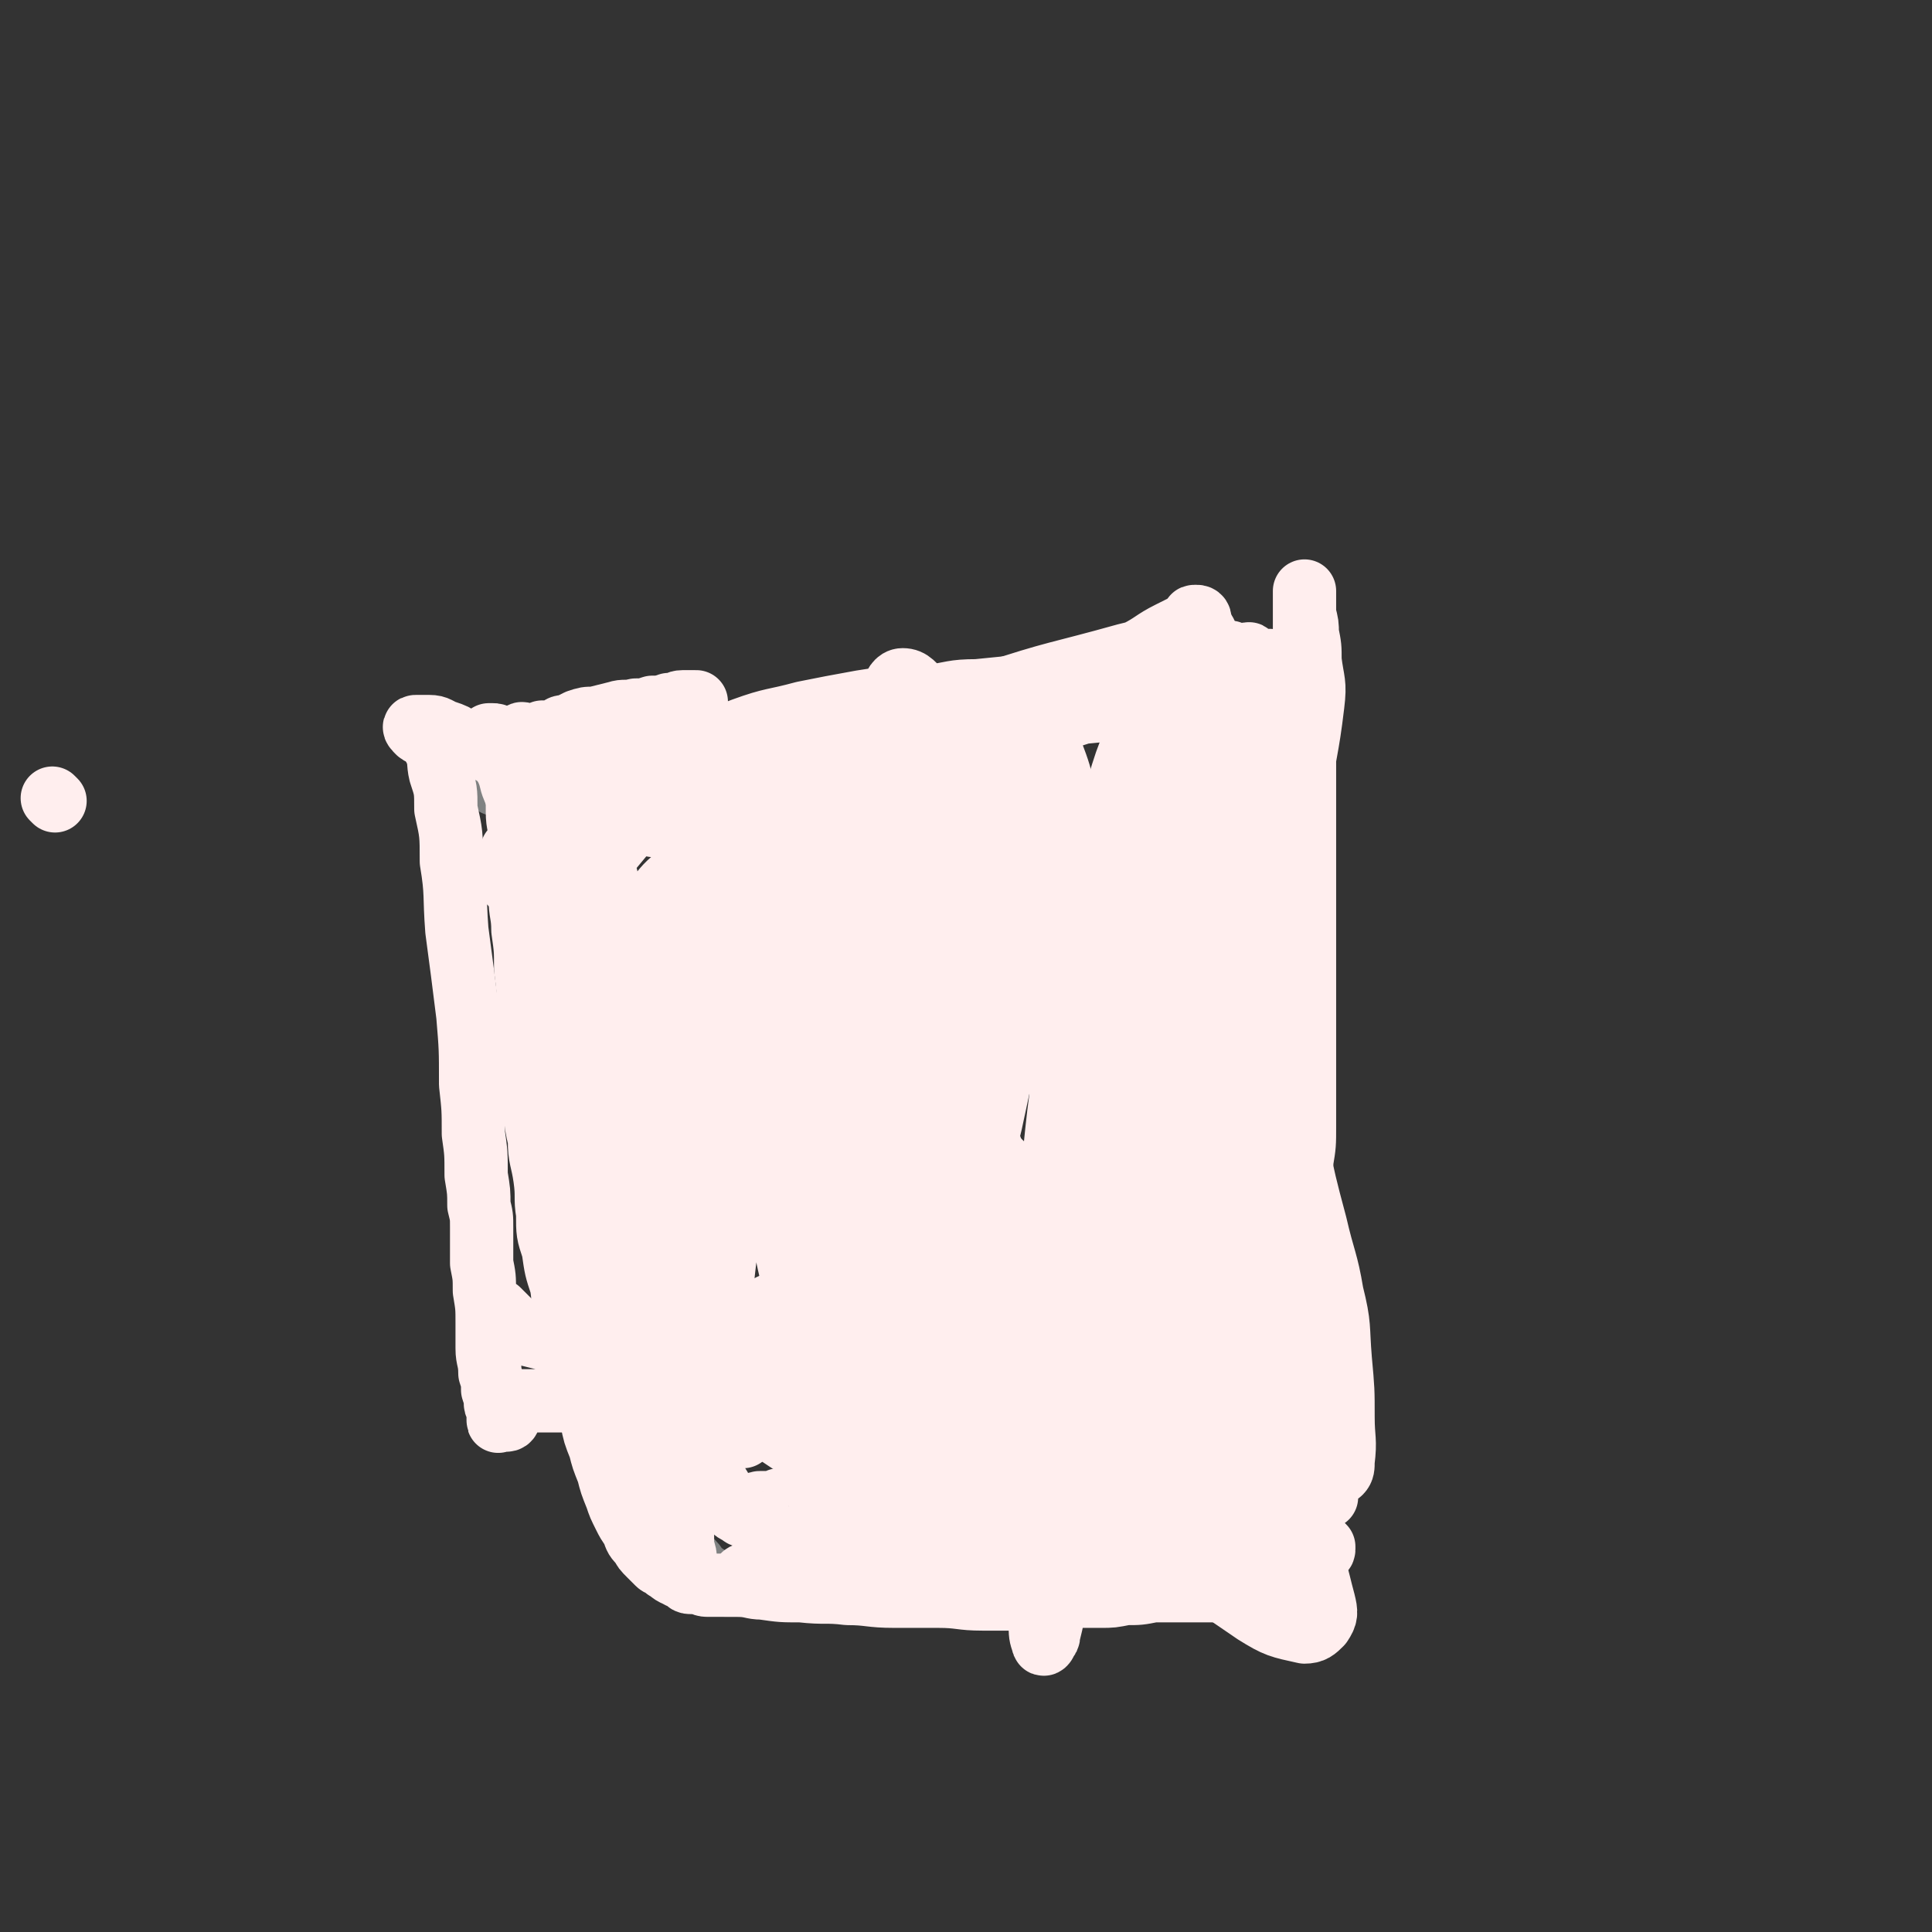 <svg viewBox='0 0 702 702' version='1.1' xmlns='http://www.w3.org/2000/svg' xmlns:xlink='http://www.w3.org/1999/xlink'><rect x="0" y="0" width="702" height="702" fill="#333333" stroke="none"/><g fill='none' stroke='#808282' stroke-width='23' stroke-linecap='round' stroke-linejoin='round'><path d='M180,285c-1,-1 -2,-1 -1,-1 0,-1 1,0 3,0 0,0 0,0 1,0 0,0 0,0 0,0 1,0 1,0 1,0 3,0 3,0 6,0 5,0 5,0 10,0 9,0 9,0 18,-1 16,-2 16,-2 32,-4 18,-2 18,-3 36,-6 15,-2 15,-1 29,-3 10,-2 10,-4 20,-6 6,-2 6,-2 12,-3 2,0 2,0 4,0 0,0 0,0 1,0 0,0 0,0 1,0 0,0 0,0 1,0 1,0 1,0 3,0 3,0 3,-1 5,-1 4,-1 4,-1 8,-1 5,-1 5,0 9,-1 5,-1 5,-1 9,-1 4,-1 4,-1 9,-1 2,0 3,0 5,0 2,0 2,-1 4,-1 1,0 1,0 3,0 1,0 1,0 2,0 0,0 0,0 1,0 1,0 1,-1 3,-1 2,0 3,0 5,0 5,0 5,0 9,0 5,0 5,0 10,-1 6,-1 6,-1 11,-1 4,-1 4,-1 8,-2 2,0 2,0 4,0 1,0 1,0 2,0 1,0 1,0 2,0 0,0 0,-1 0,-1 1,0 1,0 2,0 0,0 0,0 0,0 1,0 1,0 1,0 0,0 -1,0 -1,0 0,3 0,3 0,6 0,8 0,8 0,15 0,8 -1,8 -1,16 -1,5 0,5 0,11 0,4 0,4 0,7 0,3 0,3 0,5 0,1 -1,1 -1,2 0,4 0,4 0,8 0,4 0,4 0,9 0,4 0,4 0,9 0,5 0,5 0,9 0,5 0,5 0,9 0,4 0,4 0,9 0,4 0,4 0,8 0,3 0,3 0,6 0,4 0,4 0,8 0,5 0,5 0,9 0,5 0,5 0,9 0,5 0,5 0,10 0,5 0,5 0,10 0,4 -1,4 -1,7 0,2 0,2 0,3 0,2 0,2 0,4 0,1 0,1 0,2 0,0 0,0 0,1 0,0 0,0 0,1 0,0 0,0 1,0 0,0 0,0 0,1 0,0 0,0 0,0 0,1 1,0 1,0 1,2 0,3 0,6 1,2 1,2 1,5 1,3 1,3 1,5 1,3 1,3 1,5 0,1 0,1 0,2 0,2 0,2 0,3 0,0 1,0 1,1 0,0 0,1 0,1 0,1 0,1 0,2 0,0 0,0 0,0 0,1 0,1 0,1 0,3 0,3 0,5 1,3 1,3 1,6 0,2 0,2 0,4 -1,10 -2,10 -3,21 0,0 0,0 0,0 0,1 0,1 0,1 0,1 0,1 0,1 0,1 0,1 0,1 0,1 0,1 0,1 0,1 0,1 0,2 0,0 0,0 0,1 0,0 0,0 0,0 0,3 0,3 0,6 0,2 0,2 0,5 0,1 0,1 0,3 0,1 0,1 0,2 0,0 0,0 0,1 0,0 0,0 1,0 0,0 0,0 1,0 0,0 0,0 1,0 0,0 1,0 0,0 0,0 0,0 -1,0 -2,1 -2,1 -4,2 -4,2 -4,2 -8,4 -3,2 -3,2 -6,4 -2,1 -3,1 -5,1 -1,1 -1,1 -2,1 -1,1 -1,1 -2,1 -1,0 -1,0 -2,0 -1,0 -1,0 -1,0 -3,1 -3,1 -5,1 -4,1 -4,2 -8,2 -5,2 -5,2 -10,2 -5,1 -5,1 -10,1 -4,1 -4,1 -8,1 -4,1 -4,1 -8,1 -4,1 -4,1 -8,1 -4,0 -4,0 -9,0 -4,0 -4,0 -8,0 -4,0 -4,0 -9,0 -4,1 -4,1 -9,1 -3,1 -3,1 -7,1 -4,1 -4,1 -8,1 -3,1 -3,1 -6,1 -3,1 -3,1 -6,2 -2,1 -2,2 -4,2 -2,1 -2,1 -4,1 -2,1 -2,2 -5,2 -2,1 -2,1 -5,1 -2,1 -2,2 -5,2 -2,1 -3,0 -5,1 -3,0 -3,1 -5,1 -2,1 -2,1 -4,1 -1,1 -1,1 -2,1 -1,1 -1,1 -2,1 -1,1 -1,1 -1,1 -1,0 -1,0 -1,0 -1,0 -1,0 -1,0 0,0 0,0 -1,0 0,0 0,0 -1,0 -1,0 -1,0 -2,0 -2,0 -2,0 -3,0 -2,0 -2,0 -4,0 -1,0 -1,0 -1,0 -1,0 -1,0 -1,0 -1,0 -1,0 -1,0 -1,0 -1,-1 -3,-1 -1,-1 -1,0 -2,-1 -1,0 -1,0 -2,-1 -1,-1 -1,-1 -2,-1 -1,-1 -1,-1 -1,-1 -1,-1 -1,-2 -2,-3 -2,-2 -2,-2 -3,-3 -2,-2 -2,-1 -3,-2 -1,-1 -1,-1 -2,-2 -1,-1 -1,-1 -1,-1 -1,-1 0,-1 -1,-2 -1,-3 -1,-3 -2,-5 -2,-2 -2,-2 -3,-4 -2,-2 -1,-2 -2,-4 -2,-3 -2,-2 -3,-5 -1,-2 -1,-3 -2,-5 -1,-4 -1,-4 -3,-9 -1,-5 -1,-5 -2,-10 -2,-4 -2,-4 -4,-9 -1,-4 -1,-4 -2,-9 -3,-7 -3,-7 -5,-14 -1,-6 -1,-6 -1,-12 -1,-7 -1,-7 -1,-14 0,-6 0,-6 0,-12 0,-9 -1,-9 -1,-18 -1,-11 -1,-11 -1,-23 -1,-15 0,-16 -1,-31 -2,-15 -3,-15 -6,-29 -2,-11 -2,-11 -5,-22 -1,-6 -2,-6 -3,-12 -1,-3 -1,-3 -2,-5 0,-1 0,-1 0,-1 0,-1 0,-1 0,-1 0,-1 0,-1 0,-1 0,-1 0,-1 -1,-2 -1,-1 -1,-1 -1,-2 -1,-1 0,-1 0,-1 0,-1 0,-1 0,-1 '/></g>
<g fill='none' stroke='#FFEEEE' stroke-width='23' stroke-linecap='round' stroke-linejoin='round'><path d='M268,426c-1,-1 -2,-2 -1,-1 8,4 9,4 18,10 17,11 17,12 34,23 12,8 12,7 23,15 6,6 6,6 11,13 3,3 2,3 5,7 2,3 2,3 4,6 1,2 1,2 1,3 1,1 1,1 2,2 0,0 0,0 1,1 0,0 0,0 1,0 0,0 1,0 0,0 -1,-2 -2,-2 -4,-4 -9,-6 -9,-6 -17,-11 -18,-11 -19,-10 -36,-21 -12,-8 -12,-8 -22,-17 -6,-6 -5,-7 -11,-14 -6,-6 -6,-5 -11,-12 -4,-5 -4,-5 -7,-10 -3,-4 -3,-4 -4,-8 -1,-2 -1,-2 -1,-3 0,-1 0,-1 0,-1 0,-1 1,0 1,0 1,0 1,0 2,0 4,1 4,1 8,2 7,3 7,2 14,4 19,7 19,7 37,14 16,6 17,6 32,14 9,4 8,5 16,11 6,4 5,5 11,9 4,2 5,2 9,4 2,1 2,1 4,1 0,0 0,0 0,0 1,0 0,-1 0,-1 -1,-3 0,-3 -1,-5 -1,-4 -1,-4 -2,-8 -3,-5 -3,-6 -7,-10 -9,-12 -10,-12 -21,-23 -10,-10 -11,-9 -22,-19 -6,-6 -7,-5 -13,-11 -5,-4 -4,-5 -8,-10 -6,-5 -6,-4 -12,-9 -7,-6 -6,-7 -14,-11 -10,-6 -11,-5 -22,-10 -8,-3 -9,-2 -17,-6 -2,-2 -3,-3 -4,-4 0,-1 1,-1 2,-1 1,1 1,1 3,1 1,0 1,0 3,0 2,1 2,1 4,1 3,1 3,1 7,1 7,1 7,1 14,2 16,3 16,3 32,7 19,4 19,3 37,8 9,3 9,3 17,6 3,1 3,1 6,3 1,1 2,2 2,2 0,0 -1,-1 -2,-2 -1,-2 -1,-2 -2,-3 -2,-3 -2,-3 -4,-5 -2,-3 -2,-2 -5,-5 -3,-3 -3,-3 -7,-7 -6,-6 -7,-5 -13,-12 -10,-11 -10,-11 -18,-23 -4,-5 -3,-6 -5,-12 -1,-2 0,-3 0,-4 1,-2 1,-2 2,-2 1,0 2,0 2,0 1,0 1,-1 2,-1 2,0 2,0 4,0 4,0 4,-1 7,0 6,1 6,1 12,3 12,3 12,3 23,7 13,5 14,5 27,11 7,3 7,3 15,7 4,2 3,3 7,5 2,1 3,2 4,2 0,0 -2,0 -3,-1 -1,-1 -1,-1 -1,-1 -2,-2 -2,-2 -4,-3 -2,-2 -2,-2 -4,-3 -3,-2 -3,-2 -7,-3 -7,-3 -7,-4 -14,-5 -15,-3 -15,-2 -30,-3 -16,-1 -16,-1 -31,-1 -8,0 -9,-1 -15,1 -4,2 -3,4 -6,7 -2,2 -2,2 -3,3 -1,2 -2,2 -2,3 -2,2 -1,2 -2,4 -1,3 -1,3 -2,5 -1,2 -2,2 -2,4 0,3 0,3 0,5 0,3 -1,3 0,6 1,4 1,4 3,7 2,3 2,3 4,7 3,4 4,4 7,8 3,5 2,5 5,10 3,5 3,5 5,10 3,5 3,5 5,11 2,5 2,5 2,10 1,5 1,5 1,10 1,5 1,5 1,10 0,4 0,4 -1,8 -1,3 0,3 -1,6 -2,3 -2,3 -4,5 -2,3 -2,3 -5,5 -3,3 -3,2 -6,5 -4,2 -4,3 -7,5 -4,3 -4,3 -8,5 -4,3 -4,4 -9,6 -5,3 -5,2 -10,5 -4,2 -4,2 -8,4 -3,1 -4,1 -6,3 -3,2 -3,2 -5,4 -2,2 -2,2 -3,4 -1,1 -2,1 -2,3 0,1 -1,2 0,3 1,2 1,2 3,4 3,3 3,4 6,6 4,4 4,4 10,8 4,3 4,3 9,5 3,2 3,2 6,4 2,1 2,1 3,2 1,1 1,1 2,1 1,0 1,0 1,0 1,0 1,0 2,0 1,-1 1,-1 1,-2 2,-3 2,-3 3,-5 1,-2 1,-2 3,-5 1,-2 1,-2 2,-3 1,-2 1,-2 1,-3 1,-1 1,-1 1,-2 1,-1 1,-2 1,-2 2,-1 2,0 4,0 3,0 3,0 7,0 5,2 5,2 10,4 5,2 5,2 10,5 4,2 4,3 7,5 3,2 3,3 5,5 1,1 1,1 2,2 1,1 1,1 2,1 1,1 1,1 2,1 2,0 2,0 3,0 1,0 1,0 2,0 1,0 1,-1 1,-1 1,-1 1,-1 1,-2 1,-1 2,-1 2,-1 1,-1 1,-1 1,-2 1,-1 1,-2 1,-2 1,-2 2,-1 3,-2 2,-2 2,-2 4,-3 3,-2 3,-1 5,-2 2,-2 2,-2 4,-3 1,-1 1,-2 2,-2 2,-1 2,-1 3,-2 1,0 1,0 1,-1 1,-1 1,-1 1,-1 0,-1 0,-1 0,-1 '/><path d='M456,511c-1,-1 -1,-2 -1,-1 -2,0 -1,1 -3,2 -3,2 -3,1 -7,3 -5,3 -5,3 -11,5 -8,4 -7,4 -16,8 -10,4 -10,5 -21,8 -11,3 -11,3 -22,4 -3,1 -3,1 -7,1 -4,1 -4,1 -8,1 -4,1 -4,1 -9,1 -6,1 -6,1 -13,1 -6,0 -6,0 -13,0 -7,0 -7,0 -14,0 -7,0 -7,0 -14,0 -5,1 -5,1 -9,1 -3,0 -3,0 -5,0 -1,1 -1,1 -2,1 -1,0 -1,0 -2,0 -1,0 -1,0 -1,0 -1,0 -1,0 -1,0 -1,0 -1,0 -1,0 -1,0 -1,1 -1,1 0,1 -1,1 -1,1 -1,1 0,1 -1,1 -1,1 -1,1 -1,1 -2,1 -2,1 -3,0 -2,-1 -2,-1 -3,-2 -2,-3 -2,-3 -3,-5 -2,-4 -3,-4 -4,-9 -1,-5 -1,-5 -1,-10 -1,-6 -1,-6 -2,-13 -1,-6 -1,-6 -2,-13 -1,-5 -1,-5 -2,-10 -2,-4 -2,-4 -3,-8 -2,-4 -1,-4 -2,-7 -1,-5 -1,-5 -2,-9 -1,-4 0,-4 -1,-9 0,-4 -1,-4 -1,-9 0,-4 0,-4 0,-9 0,-5 0,-5 0,-10 0,-6 0,-6 0,-11 0,-5 0,-5 0,-10 0,-6 0,-6 0,-11 0,-6 0,-6 0,-12 0,-6 0,-6 0,-11 1,-5 1,-5 1,-10 0,-5 0,-5 0,-10 0,-3 0,-3 0,-6 0,-3 0,-3 0,-6 0,-2 0,-2 0,-5 1,-2 1,-2 1,-3 1,-1 1,-1 1,-2 0,-1 0,-1 0,-1 1,0 1,0 2,0 0,0 -1,-1 -1,-1 1,0 1,0 2,0 1,0 1,0 3,0 4,0 4,-1 8,-1 4,0 4,0 9,0 5,0 5,0 9,0 4,0 4,0 7,-1 3,0 3,-1 5,-1 4,-1 4,-1 8,-1 4,-1 4,-1 8,-2 5,-1 5,-1 9,-2 5,-2 5,-3 10,-5 5,-2 5,-2 10,-4 4,-2 4,-2 9,-4 4,-2 4,-2 9,-4 6,-2 6,-2 12,-4 5,-1 5,-1 9,-2 4,-1 4,-1 7,-2 3,-1 3,-1 5,-2 1,-1 1,-1 2,-2 1,0 1,0 2,0 0,0 0,0 1,0 0,0 0,0 0,0 1,1 0,1 0,2 0,0 0,0 0,1 0,1 0,1 0,3 1,2 2,2 2,4 2,3 2,3 2,7 2,4 2,4 3,9 2,8 2,8 4,15 4,19 4,20 8,39 6,22 7,22 13,44 5,20 6,20 11,39 4,18 5,18 7,37 2,13 2,13 2,26 0,8 -1,8 -3,15 -1,4 -1,4 -3,8 0,1 -1,3 -2,2 -2,-1 -1,-3 -3,-6 -5,-8 -6,-8 -12,-15 -17,-19 -17,-18 -35,-37 -16,-18 -16,-18 -32,-36 -12,-15 -13,-14 -24,-30 -7,-11 -6,-12 -10,-25 -4,-10 -3,-10 -5,-20 -3,-10 -2,-10 -5,-20 -2,-8 -2,-8 -5,-16 -2,-4 -1,-6 -5,-8 -4,-2 -5,-1 -11,-1 -12,1 -13,1 -25,3 -15,2 -16,0 -30,5 -7,3 -8,4 -10,11 -3,7 -4,10 -1,18 6,13 9,12 18,24 12,14 12,14 24,27 16,17 17,16 33,32 15,15 16,14 31,30 11,12 11,12 21,25 7,10 5,12 13,20 4,5 6,6 11,6 6,0 9,-1 12,-6 5,-10 3,-12 4,-24 2,-17 2,-17 3,-35 1,-19 2,-19 1,-38 -1,-18 -2,-18 -7,-35 -4,-14 -3,-15 -10,-28 -7,-11 -8,-11 -17,-20 -7,-8 -8,-8 -16,-15 -7,-5 -7,-4 -15,-8 -2,-2 -2,-3 -4,-2 -8,2 -8,4 -15,8 -15,8 -17,7 -31,17 -14,11 -17,10 -25,25 -6,10 -5,13 -1,24 4,13 6,14 16,24 14,14 15,13 31,25 15,11 15,11 31,23 11,9 10,10 22,18 8,5 9,5 17,6 8,1 10,3 15,-1 8,-6 7,-9 10,-19 4,-14 3,-14 5,-28 1,-15 2,-15 1,-30 -1,-14 -1,-14 -5,-27 -4,-12 -5,-12 -12,-22 -6,-11 -7,-11 -15,-20 -8,-8 -9,-8 -18,-15 -9,-7 -9,-9 -19,-14 -11,-5 -12,-5 -24,-7 -13,-2 -14,-3 -27,-1 -13,2 -14,2 -25,9 -12,7 -13,8 -20,19 -7,11 -7,12 -8,25 -1,15 -1,17 5,30 8,16 10,15 23,28 13,13 14,13 29,24 16,11 16,11 33,20 13,7 13,7 27,11 13,3 13,5 25,5 13,0 14,0 25,-5 14,-5 14,-5 26,-14 9,-8 9,-9 16,-19 5,-7 5,-8 7,-16 3,-8 3,-8 2,-16 -1,-10 0,-10 -4,-19 -4,-9 -5,-8 -11,-16 -6,-9 -6,-9 -13,-18 -6,-8 -5,-8 -13,-15 -7,-6 -7,-5 -15,-10 -3,-1 -3,-1 -6,-2 -4,-1 -4,-1 -8,0 -13,2 -13,3 -26,6 -23,4 -23,2 -45,8 -18,5 -18,5 -35,13 -7,3 -9,3 -13,9 -4,5 -3,6 -3,12 1,8 1,9 5,15 4,9 4,10 12,15 13,10 14,8 28,15 17,8 17,8 34,16 13,6 13,5 26,11 9,4 9,4 17,8 4,2 4,2 9,4 3,1 4,2 6,1 2,-1 2,-2 2,-4 2,-6 2,-6 2,-12 1,-12 1,-12 0,-23 -3,-21 -3,-21 -7,-41 -3,-17 -3,-17 -8,-34 -3,-13 -3,-13 -8,-27 -3,-10 -3,-10 -8,-19 -3,-6 -3,-6 -8,-11 -1,-1 -2,-1 -4,-1 -2,0 -3,0 -5,0 -10,3 -10,4 -20,7 -23,7 -24,5 -45,14 -19,7 -21,6 -36,18 -10,9 -7,12 -15,23 -8,9 -9,9 -18,17 -3,2 -3,2 -6,4 '/><path d='M20,291c-1,-1 -1,-1 -1,-1 '/><path d='M360,417c-1,-1 -2,-1 -1,-1 0,-4 0,-4 1,-8 3,-14 3,-14 6,-28 4,-17 4,-17 9,-34 2,-9 3,-9 6,-18 1,-2 1,-2 2,-5 1,-1 1,-1 1,-1 0,-1 0,-1 0,-1 0,-1 0,-1 0,-1 3,0 3,-1 5,0 4,2 5,2 8,6 6,7 7,6 12,15 9,16 9,17 14,35 6,19 6,19 9,39 3,18 3,18 5,36 2,20 2,20 4,40 1,16 1,16 1,32 0,10 0,11 -1,21 0,5 -1,5 -1,11 -1,3 -1,3 -1,6 0,0 0,0 0,0 0,-1 0,-1 0,-2 0,-5 0,-5 -1,-9 -3,-19 -3,-18 -5,-36 -6,-44 -6,-44 -10,-87 -3,-32 -3,-32 -4,-65 0,-9 1,-9 1,-18 1,-2 2,-2 1,-3 -1,-1 -2,0 -3,-1 -1,-1 -1,-1 -2,-3 -1,-2 0,-2 0,-4 0,-2 0,-2 -1,-3 0,-1 0,-1 -1,-2 -1,-1 -1,-2 -1,-2 -1,0 -1,0 -1,1 -3,8 -3,8 -5,16 -7,33 -8,33 -13,66 -5,30 -4,30 -6,60 -2,22 -1,22 -2,43 -1,13 -2,13 -2,26 -1,9 -1,9 -1,17 0,4 0,4 0,8 0,2 0,4 0,4 0,-2 1,-4 0,-7 -1,-9 -2,-9 -4,-18 -7,-30 -9,-30 -15,-61 -6,-30 -5,-30 -9,-60 -2,-21 -2,-21 -4,-43 -1,-13 0,-13 -1,-26 -1,-10 0,-10 -2,-19 -2,-7 -2,-7 -5,-12 -1,-3 -2,-3 -4,-4 -1,-1 -1,-1 -2,-1 -1,0 -1,0 -1,0 -3,3 -3,3 -5,7 -5,10 -6,10 -8,21 -4,22 -4,22 -5,44 -1,24 -2,25 2,48 3,21 6,21 12,41 6,16 6,16 12,31 4,11 4,11 9,21 2,6 3,6 6,11 1,2 2,2 3,3 1,0 2,0 2,0 -1,-1 -1,-1 -2,-3 -2,-5 -2,-5 -4,-11 -6,-20 -7,-19 -12,-39 -9,-35 -10,-35 -15,-70 -4,-26 -1,-26 -3,-52 0,-11 -1,-11 -1,-23 0,-4 0,-4 1,-8 0,-2 1,-4 1,-3 1,2 0,5 1,10 4,17 3,17 8,34 13,39 13,39 29,78 12,32 10,33 27,63 13,23 14,23 31,42 14,14 15,14 31,25 8,5 9,5 18,7 3,0 4,-1 6,-3 2,-3 2,-4 1,-8 -3,-11 -2,-11 -8,-21 -9,-16 -12,-14 -21,-29 -9,-15 -9,-15 -16,-30 -5,-11 -5,-11 -8,-22 -3,-11 -2,-12 -3,-23 -1,-10 -1,-10 -1,-19 0,-14 0,-14 0,-27 0,-13 0,-13 0,-26 0,-11 1,-11 1,-22 1,-5 1,-5 1,-10 0,-1 0,-1 0,-2 0,-1 0,-2 0,-1 0,3 0,4 0,9 0,10 -1,10 -1,20 -1,23 0,23 -1,45 -2,22 -4,22 -6,43 -2,14 -1,15 -3,29 -2,8 -1,9 -4,17 -1,4 -2,5 -5,8 -1,2 -2,1 -3,2 -1,0 -1,0 -1,0 -2,-3 -1,-3 -3,-7 -5,-11 -5,-11 -10,-22 -11,-28 -13,-28 -23,-57 -9,-24 -8,-25 -15,-50 -4,-16 -3,-16 -8,-32 -2,-8 -3,-8 -7,-15 -4,-7 -3,-7 -8,-12 -3,-5 -4,-4 -8,-8 -1,-1 -2,-2 -2,-2 0,-1 1,0 2,0 0,0 0,0 1,1 1,0 1,0 1,0 4,2 4,2 7,4 9,5 10,4 17,11 21,22 21,23 39,47 19,25 20,25 34,52 11,19 10,20 16,40 3,11 3,11 3,23 0,11 1,11 -1,22 -1,8 -1,8 -4,15 -2,5 -2,5 -6,8 -5,4 -6,3 -11,5 -5,2 -5,3 -9,2 -6,-1 -6,-2 -10,-5 -14,-13 -15,-13 -25,-27 -13,-19 -11,-21 -23,-40 -8,-13 -9,-12 -17,-25 -3,-6 -4,-6 -5,-13 -1,-7 1,-8 1,-16 0,-12 -3,-12 -1,-24 1,-11 3,-11 7,-22 5,-11 5,-10 11,-21 4,-7 3,-8 9,-14 5,-6 6,-5 11,-10 5,-4 4,-4 8,-9 2,-1 2,-2 4,-3 1,0 1,0 2,0 0,0 0,0 1,0 0,1 0,1 0,2 1,4 1,5 1,9 1,14 1,14 2,28 3,27 4,27 6,55 2,20 2,20 3,39 0,7 2,8 0,14 -1,4 -3,4 -6,7 -1,2 -1,2 -3,4 -4,2 -5,2 -9,4 -4,1 -4,1 -8,1 -4,1 -5,2 -9,1 -5,-1 -5,-1 -10,-4 -10,-4 -10,-4 -18,-11 -7,-6 -7,-6 -13,-14 -7,-11 -8,-11 -13,-22 -4,-11 -4,-11 -6,-23 -2,-10 -2,-10 -1,-20 1,-9 1,-10 4,-19 3,-8 4,-7 9,-14 3,-5 3,-6 8,-10 5,-3 6,-3 13,-5 6,-2 6,-2 13,-2 5,-1 5,-1 10,1 8,2 10,1 15,7 9,8 8,9 13,20 6,12 6,12 9,25 3,15 3,15 3,31 1,12 1,12 0,25 -1,8 -1,8 -3,16 -2,6 -1,7 -5,12 -3,4 -4,3 -8,5 -2,1 -2,1 -3,1 -3,1 -3,2 -5,1 -3,-1 -3,-2 -5,-4 -3,-6 -4,-6 -5,-13 -4,-15 -5,-15 -6,-30 -2,-21 0,-22 1,-43 0,-14 1,-14 1,-29 0,-3 0,-3 0,-7 '/><path d='M465,586c-1,-1 -1,-1 -1,-1 -4,-5 -4,-5 -7,-9 -4,-4 -4,-4 -8,-8 -3,-4 -3,-3 -6,-7 -3,-4 -4,-3 -6,-8 -8,-11 -8,-11 -14,-24 -3,-5 -3,-5 -5,-10 -1,-5 0,-5 -1,-9 -2,-5 -2,-5 -4,-10 -1,-4 0,-4 -1,-9 -1,-4 -1,-4 -1,-9 -1,-6 -1,-6 -2,-11 -1,-6 -1,-6 -2,-11 -1,-6 -2,-6 -2,-11 -1,-6 -1,-6 -2,-13 -1,-7 0,-7 -1,-14 0,-6 -1,-6 -1,-13 0,-8 0,-8 0,-16 0,-14 -1,-14 -1,-27 0,-21 1,-21 1,-42 1,-11 1,-11 1,-23 0,-2 0,-5 0,-4 0,1 0,4 0,8 2,12 1,12 4,24 6,27 6,27 13,53 5,22 5,22 11,43 4,13 3,13 8,25 3,9 4,8 8,18 4,9 3,9 6,18 2,9 2,9 3,18 1,5 1,6 2,11 1,1 1,1 2,2 1,0 1,0 2,0 0,-1 -1,-1 -1,-3 0,-4 1,-4 0,-8 -2,-11 -2,-11 -4,-22 -6,-32 -7,-32 -12,-65 -4,-32 -4,-33 -5,-66 -2,-27 0,-27 -1,-54 0,-20 -1,-20 -1,-40 -1,-13 -1,-13 -1,-25 0,-5 1,-5 0,-9 0,-1 -1,-1 -1,-1 -1,0 -1,0 -1,0 -1,0 0,1 0,1 0,4 -1,4 -1,8 -3,15 -3,15 -5,30 -5,39 -6,39 -9,79 -2,29 -2,29 -2,58 0,15 1,15 3,30 1,11 1,11 3,22 2,8 2,8 4,16 2,7 2,7 3,14 1,4 2,7 2,8 -1,0 -1,-3 -2,-5 -2,-6 -2,-6 -4,-13 -10,-30 -12,-29 -20,-59 -8,-29 -7,-29 -12,-58 -3,-20 -1,-21 -3,-41 -2,-12 -1,-12 -4,-24 -2,-9 -2,-9 -5,-17 -3,-6 -2,-8 -7,-12 -3,-2 -5,-4 -9,-2 -11,7 -13,8 -21,19 -16,21 -16,22 -28,46 -12,23 -13,23 -20,48 -7,23 -7,24 -9,49 -1,23 -2,23 2,46 2,16 4,15 10,30 3,9 3,9 8,18 1,3 1,3 3,6 0,0 0,1 0,0 1,0 0,0 0,-1 -1,-5 -1,-5 -1,-10 -1,-13 -1,-13 -1,-26 -1,-29 -2,-29 -2,-59 0,-27 0,-27 0,-54 0,-18 -1,-18 0,-35 0,-10 2,-10 2,-19 1,-8 2,-8 1,-16 0,-5 0,-6 -3,-10 -1,-3 -2,-2 -5,-3 -2,-1 -3,-1 -5,0 -4,2 -5,2 -8,7 -11,18 -12,18 -18,37 -9,26 -8,27 -12,53 -3,23 -2,24 -2,47 0,15 -1,16 3,30 2,9 2,12 8,16 7,5 9,1 18,3 6,1 6,1 12,3 2,1 2,1 3,2 '/><path d='M271,574c-1,-1 -2,-1 -1,-1 0,-1 1,-1 3,-1 6,-1 6,-1 11,-3 12,-4 12,-4 23,-8 17,-7 17,-7 34,-14 8,-4 7,-6 16,-9 8,-4 9,-3 18,-6 8,-3 8,-3 16,-6 9,-3 9,-2 18,-5 7,-3 7,-3 14,-6 3,-1 3,-1 6,-2 1,0 1,0 2,0 0,0 0,0 0,1 0,0 0,0 0,1 0,0 0,0 0,0 1,1 2,1 3,1 4,1 3,2 7,2 2,1 2,1 5,1 1,1 1,1 3,1 1,1 1,1 2,1 1,0 1,0 2,0 0,0 0,0 0,0 1,0 0,0 0,-1 0,-1 0,-1 0,-1 0,-1 0,-1 0,-1 0,-1 0,-1 0,-2 0,-3 -1,-3 -1,-5 -1,-2 -1,-2 -1,-5 -1,-3 -1,-3 -1,-6 -1,-4 -1,-4 -1,-7 -1,-4 0,-4 -1,-8 -1,-4 -1,-4 -1,-9 -1,-4 -1,-4 -2,-9 -1,-5 -1,-5 -1,-10 -1,-6 0,-6 -1,-11 -1,-7 -1,-7 -1,-13 -1,-6 -2,-6 -2,-13 0,-7 0,-7 0,-15 0,-8 0,-8 -1,-16 -1,-8 -1,-8 -1,-17 -1,-8 -2,-8 -2,-17 -1,-7 -1,-7 -2,-14 -1,-6 -1,-6 -1,-12 -1,-4 -1,-4 -1,-8 0,-3 0,-3 0,-5 0,-1 0,-1 0,-2 0,-3 -1,-3 -1,-5 0,-4 0,-4 0,-8 0,-3 0,-3 0,-6 0,-2 0,-2 0,-4 0,-1 -1,-1 -1,-2 0,-1 0,-2 0,-2 0,-1 -1,-1 -1,-1 0,-1 0,-1 0,-2 0,-3 0,-3 0,-6 0,-4 0,-4 0,-7 0,-3 0,-3 0,-6 0,-2 0,-2 0,-3 0,-2 0,-2 0,-3 0,-1 0,-1 0,-2 0,-1 0,-1 0,-1 0,-1 0,-1 0,-1 0,0 0,0 -1,0 -1,0 -1,0 -1,0 -2,0 -2,0 -4,0 -4,0 -4,0 -8,0 -7,1 -7,2 -13,3 -10,1 -11,1 -21,2 -9,2 -9,2 -17,4 -4,1 -4,1 -8,2 -2,1 -2,1 -3,1 -4,1 -4,1 -8,1 -5,1 -5,0 -10,1 -6,1 -6,1 -12,2 -16,3 -16,3 -32,7 -18,4 -18,4 -36,9 -9,3 -9,4 -17,8 -2,1 -2,1 -4,2 0,1 0,1 0,2 0,0 1,0 1,0 2,1 2,1 4,1 2,0 2,0 4,0 8,-2 8,-2 16,-4 29,-7 29,-8 58,-15 26,-7 26,-7 52,-15 21,-6 21,-6 42,-13 14,-5 15,-4 29,-10 4,-2 4,-3 7,-6 0,0 0,0 0,0 -1,0 -1,0 -1,0 -3,0 -3,0 -5,0 -10,3 -10,3 -19,5 -30,9 -30,9 -61,19 -24,9 -24,9 -48,18 -14,6 -14,6 -29,12 -4,2 -4,3 -8,5 -1,1 -2,1 -1,2 0,0 1,-1 3,-1 3,-1 3,-1 7,-2 11,-5 11,-5 23,-9 25,-11 25,-11 50,-22 20,-8 20,-7 40,-16 13,-5 12,-5 24,-11 6,-3 10,-5 11,-5 1,-1 -4,1 -7,2 -9,2 -9,2 -17,4 -25,7 -25,6 -49,14 -28,8 -28,7 -56,17 -18,6 -18,7 -37,15 -5,3 -5,3 -10,7 -1,1 -2,2 -2,2 0,0 1,-1 3,-1 1,0 1,1 3,1 3,0 3,1 6,0 10,-2 10,-2 21,-6 27,-8 27,-8 53,-18 20,-7 20,-7 40,-16 9,-4 9,-4 18,-8 7,-4 7,-4 14,-8 6,-3 6,-4 12,-7 2,-1 2,-1 4,-2 '/><path d='M470,579c-1,-1 -1,-1 -1,-1 -1,-1 -1,0 -2,0 -3,0 -3,0 -5,0 -4,0 -4,0 -7,0 -4,0 -4,0 -8,0 -5,0 -5,0 -9,0 -5,0 -5,0 -10,0 -5,0 -5,0 -9,0 -5,1 -5,1 -10,1 -5,1 -5,1 -9,1 -5,0 -5,0 -10,0 -5,1 -5,1 -10,1 -5,0 -5,0 -10,0 -7,0 -7,0 -13,0 -8,0 -8,-1 -16,-1 -8,0 -8,0 -16,0 -9,0 -9,-1 -17,-1 -8,-1 -8,0 -17,-1 -7,0 -7,0 -14,-1 -4,0 -4,-1 -9,-1 -3,0 -3,0 -6,0 -3,0 -3,0 -5,0 -2,0 -2,-1 -3,-1 -2,0 -2,0 -3,0 -2,0 -1,-1 -2,-1 -1,-1 -2,-1 -2,-1 -2,-1 -1,-1 -2,-1 -2,-1 -2,-2 -3,-2 -2,-2 -2,-1 -3,-2 -2,-2 -2,-2 -3,-3 -2,-2 -2,-2 -3,-4 -2,-2 -2,-2 -3,-5 -2,-3 -2,-3 -3,-5 -2,-4 -2,-4 -3,-7 -2,-5 -2,-5 -3,-9 -2,-5 -2,-5 -3,-9 -2,-5 -2,-5 -3,-10 -2,-4 -2,-4 -3,-9 -2,-4 -1,-4 -2,-9 -1,-5 -1,-5 -2,-9 -1,-5 -2,-5 -2,-10 -2,-6 -1,-6 -2,-12 -2,-6 -2,-6 -3,-13 -2,-6 -2,-6 -2,-13 -1,-6 0,-6 -1,-13 -1,-7 -2,-7 -2,-14 -2,-8 -1,-8 -2,-17 -1,-7 -1,-7 -1,-14 -1,-8 0,-8 -1,-16 0,-7 0,-7 -1,-15 0,-7 0,-7 -1,-14 0,-6 -1,-6 -1,-12 0,-5 0,-5 0,-10 0,-6 0,-6 0,-12 0,-4 -1,-4 -1,-9 0,-4 0,-4 0,-7 0,-4 0,-4 0,-7 0,-3 0,-3 0,-5 0,-2 0,-2 0,-3 0,-1 0,-1 0,-2 0,-1 0,-2 0,-2 0,-1 0,-1 0,-1 1,-1 1,-1 1,-1 1,-1 1,0 1,0 1,0 1,0 2,0 0,0 0,0 1,0 0,0 0,0 1,0 0,0 0,0 1,0 0,0 0,0 1,0 0,0 0,0 1,0 0,0 0,-1 0,-1 2,0 2,0 3,0 1,0 1,0 3,-1 1,-1 1,-1 3,-1 2,-1 2,-1 4,-2 3,-1 3,-1 6,-1 4,-1 4,-1 8,-2 3,-1 3,0 7,-1 3,0 3,0 6,-1 3,0 3,0 6,-1 3,0 3,-1 5,-1 2,0 2,0 4,0 0,0 0,0 1,0 '/><path d='M274,574c-1,-1 -2,-1 -1,-1 3,-1 4,0 9,0 14,-1 14,-1 28,-3 29,-4 29,-4 59,-8 23,-3 23,-2 45,-6 14,-2 13,-4 27,-6 11,-2 11,-1 22,-2 5,0 5,0 11,-1 2,0 2,0 4,-1 1,0 1,0 1,-1 1,-1 0,-1 1,-1 1,-1 2,0 2,0 -1,0 -1,0 -2,0 -1,0 -1,0 -2,0 -1,0 -1,0 -2,0 -2,0 -2,0 -4,0 -3,1 -3,1 -6,1 -6,1 -6,1 -11,1 -10,1 -10,2 -20,2 -20,2 -20,2 -40,4 -20,2 -20,2 -40,4 -13,1 -13,1 -26,3 -7,1 -7,2 -15,3 -6,1 -6,1 -11,1 -4,0 -4,0 -7,0 -3,1 -3,1 -6,1 -2,1 -2,1 -5,1 -2,0 -2,0 -4,0 -1,0 -1,0 -1,0 -1,0 -3,0 -2,0 0,0 1,0 3,0 1,0 1,-1 3,-1 3,-1 3,-1 6,-1 5,-2 5,-2 10,-3 9,-2 9,-2 18,-3 11,-2 11,-2 22,-3 13,-2 13,-1 26,-2 9,-1 9,-2 19,-3 6,-1 6,-1 13,-1 6,0 6,1 12,1 4,1 4,1 9,1 3,0 3,0 6,0 3,0 3,0 6,0 4,1 4,1 7,1 4,1 4,2 8,2 4,1 4,1 8,1 4,1 4,1 8,2 4,1 4,2 8,2 3,1 3,1 5,1 2,1 2,1 4,1 1,1 1,1 2,2 0,0 0,0 0,1 0,0 0,0 0,0 0,1 -1,0 -1,0 -1,-1 -1,-1 -1,-1 -1,-1 -1,-1 -1,-1 -1,-1 -1,-1 -1,-1 -1,-1 -1,-1 -1,-1 0,-1 0,-1 0,-2 0,-2 -1,-2 -1,-3 -1,-2 -1,-2 -1,-4 -1,-2 0,-2 -1,-5 0,-2 0,-2 -1,-5 0,-2 -1,-2 -1,-4 0,-2 0,-2 0,-5 0,-3 -1,-3 -1,-7 0,-4 0,-4 0,-9 0,-5 0,-5 0,-9 0,-6 0,-6 0,-11 0,-6 0,-6 0,-12 1,-7 1,-7 1,-13 1,-8 1,-8 1,-16 0,-8 0,-8 0,-16 1,-8 1,-8 1,-16 1,-6 1,-6 1,-13 0,-5 0,-5 0,-10 0,-5 0,-5 0,-9 0,-6 0,-6 0,-11 0,-7 0,-7 0,-13 0,-8 0,-8 0,-16 0,-7 0,-7 0,-14 0,-7 0,-7 0,-14 0,-6 0,-6 0,-11 0,-5 0,-5 0,-10 0,-6 0,-6 0,-11 0,-5 0,-5 0,-10 0,-6 0,-6 0,-11 0,-5 0,-5 0,-10 0,-5 0,-5 0,-10 0,-5 0,-5 0,-10 0,-4 0,-4 0,-7 0,-4 0,-4 0,-7 0,-3 0,-3 0,-5 0,-2 0,-2 0,-3 0,-1 0,-3 0,-2 0,0 0,1 0,3 0,3 0,3 0,5 1,4 1,4 1,7 1,5 1,5 1,10 1,8 2,8 1,16 -2,17 -3,17 -5,33 -3,24 -3,24 -5,48 -2,21 -2,21 -2,41 -1,18 -2,18 0,35 2,15 5,14 7,29 1,10 1,10 1,20 0,9 0,9 0,18 1,9 1,9 1,17 1,6 1,6 1,11 0,3 0,3 0,6 0,3 0,3 0,5 0,1 0,1 0,2 0,1 0,2 0,2 0,-1 0,-1 0,-2 0,-1 0,-1 0,-1 0,-2 0,-2 0,-4 0,-2 -1,-2 -1,-5 -1,-5 -1,-5 -1,-9 -1,-8 -1,-8 -1,-16 -3,-19 -3,-19 -6,-38 -2,-21 -2,-21 -4,-42 -2,-17 -2,-17 -3,-34 -2,-13 -1,-13 -2,-26 -1,-11 -2,-11 -2,-23 -1,-12 -1,-12 -1,-23 0,-11 -1,-11 -1,-22 0,-7 0,-7 0,-15 0,-5 0,-5 0,-10 0,-3 0,-3 0,-6 0,-1 0,-1 0,-2 0,-1 0,-3 0,-2 0,0 0,1 0,3 1,3 1,3 1,6 1,4 1,4 1,8 0,5 1,5 1,10 0,12 0,12 0,23 1,23 0,23 2,46 2,20 2,20 5,41 3,18 4,18 8,35 3,15 3,15 7,30 3,13 4,13 6,25 3,12 2,12 3,24 1,11 1,11 1,21 0,8 1,8 0,16 0,2 0,3 -1,4 -1,1 -1,0 -2,0 -1,0 -1,0 -2,0 -1,0 -1,0 -1,0 0,0 0,0 0,1 0,0 0,1 0,1 0,0 0,-1 -1,-1 0,0 -1,0 -1,0 -1,0 -1,-1 -1,-1 -2,-1 -2,-1 -3,-1 -1,0 -1,0 -2,0 -1,0 -1,0 -2,0 -2,0 -2,0 -3,0 -3,0 -3,0 -5,0 -3,1 -3,1 -6,1 -5,1 -5,1 -11,1 -8,0 -8,0 -16,-1 -13,-1 -13,-1 -26,-3 -11,-1 -11,-1 -22,-2 -8,-2 -8,-2 -16,-3 -8,-2 -8,-2 -15,-2 -6,-1 -6,-1 -12,-1 -6,0 -6,0 -12,0 -7,0 -7,0 -14,-1 -5,0 -5,0 -11,-1 -3,0 -3,0 -6,-1 -4,-1 -4,-1 -7,-2 -5,-2 -5,-2 -9,-5 -6,-4 -7,-4 -12,-10 -10,-11 -9,-12 -18,-23 -8,-9 -8,-9 -16,-18 -3,-4 -3,-4 -6,-9 -1,-2 -1,-1 -2,-3 -1,-1 -1,-1 -1,-2 0,-2 -1,-2 -1,-3 -1,-3 0,-3 -1,-6 -1,-5 -1,-5 -3,-9 -2,-6 -2,-6 -4,-13 -2,-8 -2,-8 -3,-17 -2,-9 -2,-9 -3,-19 -2,-12 -2,-12 -2,-25 0,-13 0,-13 0,-25 0,-11 0,-11 0,-23 0,-8 0,-8 0,-16 0,-5 0,-5 0,-9 1,-2 1,-2 1,-4 1,-2 1,-2 1,-3 1,-1 1,-2 1,-2 0,0 1,0 1,1 1,3 0,3 0,5 1,4 2,4 3,8 1,7 0,7 1,15 3,15 4,15 6,30 3,24 3,24 5,48 3,22 2,22 4,44 1,21 1,21 2,42 2,18 1,18 4,36 2,15 2,14 5,28 2,9 2,9 4,17 1,6 1,6 1,13 1,3 1,3 1,5 0,1 0,1 0,2 0,0 -1,-1 -1,-1 -2,0 -2,0 -3,0 -2,0 -1,-1 -2,-1 -2,-1 -2,-1 -3,-2 -2,-2 -2,-2 -3,-3 -2,-2 -2,-3 -2,-5 -2,-4 -2,-5 -2,-9 -2,-9 -2,-9 -4,-18 -3,-21 -4,-21 -7,-42 -2,-16 0,-16 -2,-31 -1,-7 -1,-7 -2,-14 -1,-5 -2,-5 -2,-10 -1,-4 -1,-4 -1,-9 -1,-7 -1,-7 -1,-14 -1,-7 -1,-7 -2,-14 -2,-8 -1,-9 -3,-16 -3,-9 -4,-9 -8,-17 -2,-7 -3,-7 -4,-14 -2,-4 -1,-4 -2,-8 -1,-5 0,-5 -1,-9 -1,-3 -1,-3 -2,-6 -1,-1 -1,-2 -2,-2 -1,-1 -1,-1 -1,-1 -1,0 0,-1 0,-1 0,0 -1,0 -1,0 -1,0 -1,-1 -1,-1 -1,0 -1,0 -1,0 -1,0 -1,-1 -1,-1 0,-1 0,-1 0,-1 0,-1 0,-1 0,-1 0,-1 0,-1 0,-1 0,-1 0,-1 0,-1 0,-1 0,-1 0,-2 0,-2 0,-2 0,-3 1,-1 1,-2 1,-2 1,-1 2,-1 3,-2 1,-1 1,0 3,-1 2,-1 2,0 4,-1 2,-2 2,-2 4,-3 3,-2 4,-2 7,-3 5,-3 5,-3 9,-5 6,-4 6,-4 12,-7 11,-6 11,-6 21,-12 11,-5 10,-6 21,-10 11,-4 11,-3 22,-6 10,-2 10,-2 21,-4 12,-2 12,-1 25,-2 8,-1 8,-2 17,-2 10,-1 10,-1 20,-2 8,-1 8,-1 16,-1 5,-1 5,-1 10,-1 5,0 5,0 9,0 5,0 5,0 10,-1 5,0 5,0 9,-1 4,0 4,-1 8,-1 4,0 4,0 8,0 3,0 3,-1 7,-1 2,-1 2,-1 5,-2 1,0 1,-1 2,-1 1,0 1,0 2,0 0,0 1,0 0,0 0,0 0,0 -1,0 -1,0 -1,0 -1,0 -1,0 -1,0 -2,0 -3,1 -3,1 -5,1 -2,1 -2,0 -5,1 -3,1 -3,1 -6,2 -6,1 -6,1 -12,2 -12,3 -11,3 -23,4 -18,3 -18,3 -37,5 -15,2 -15,2 -31,3 -11,2 -11,1 -23,2 -10,2 -10,2 -20,4 -9,1 -9,1 -18,2 -7,1 -7,1 -14,1 -8,1 -8,1 -15,1 -6,1 -6,1 -11,1 -6,1 -6,2 -12,3 -8,1 -8,0 -16,0 -5,-1 -5,-1 -11,-1 -3,0 -3,0 -6,0 -3,0 -3,0 -6,-1 -3,-1 -2,-2 -5,-2 -1,-1 -1,-1 -2,-1 -1,0 -2,0 -1,0 0,1 1,1 2,2 1,1 1,0 1,1 1,2 1,2 1,3 1,2 1,2 1,4 2,4 2,4 3,8 2,5 2,5 4,11 3,8 3,9 5,17 3,10 3,10 6,19 3,7 3,7 5,15 1,6 1,6 1,11 1,6 2,6 2,12 1,5 1,5 1,10 1,5 1,5 1,9 0,4 0,4 0,8 0,4 0,4 0,8 0,4 0,4 0,8 1,4 1,4 1,8 0,4 0,4 0,8 1,3 1,3 1,7 1,3 1,3 1,6 0,3 0,3 0,5 0,2 0,2 0,4 0,1 0,1 0,2 0,1 0,1 0,2 0,0 -1,0 -1,0 -1,0 -1,-1 -1,-1 -2,-2 -2,-1 -3,-2 -2,-2 -1,-2 -2,-3 -2,-2 -3,-2 -4,-4 -2,-2 -2,-2 -2,-5 -2,-6 -2,-6 -2,-12 -2,-12 -2,-12 -2,-25 0,-20 -1,-20 0,-40 1,-13 -1,-13 3,-25 3,-8 5,-7 10,-14 5,-7 5,-7 10,-13 5,-6 5,-6 10,-12 6,-5 6,-5 13,-10 7,-5 8,-4 15,-9 7,-5 5,-8 13,-12 7,-4 8,-3 16,-4 6,-1 6,-2 11,0 6,3 5,5 11,9 6,4 7,4 13,9 6,4 7,3 11,8 6,7 6,7 10,15 7,12 7,13 13,26 5,10 4,10 8,20 4,8 2,10 7,17 2,4 4,4 8,5 2,1 2,0 4,-2 5,-4 5,-4 9,-9 8,-11 8,-11 14,-22 10,-18 8,-19 17,-37 8,-16 9,-16 18,-32 5,-10 4,-10 9,-20 2,-4 2,-4 3,-9 1,-1 1,-1 1,-2 0,-1 0,-2 0,-2 0,-1 -1,0 -1,0 -1,0 -1,0 -1,0 -2,2 -2,2 -4,3 -3,2 -3,2 -6,4 -5,4 -5,3 -9,8 -9,12 -9,12 -18,25 -14,23 -15,23 -28,46 -8,14 -7,14 -13,29 -3,6 -3,6 -4,13 -1,2 -1,2 -1,4 0,1 0,1 0,2 0,0 0,-1 -1,-1 -1,0 -1,0 -1,0 -1,-1 -1,-1 -1,-2 -2,-2 -2,-2 -3,-3 -3,-3 -2,-3 -5,-5 -3,-2 -3,-2 -6,-4 -3,-2 -3,-2 -6,-4 -2,-2 -3,-2 -5,-4 -3,-2 -2,-2 -5,-5 -3,-3 -3,-3 -6,-6 -3,-3 -3,-3 -6,-6 -2,-2 -2,-2 -4,-3 -2,-2 -2,-2 -3,-2 -2,0 -2,0 -4,0 -2,0 -2,0 -3,0 -2,0 -2,0 -3,1 -2,2 -2,3 -3,5 -3,5 -4,5 -5,9 -5,13 -4,13 -9,25 -8,22 -11,22 -18,44 -6,20 -5,21 -8,41 -2,17 -2,17 -2,34 0,11 0,11 2,21 1,4 1,4 2,9 1,2 1,2 2,4 1,1 2,2 2,2 -1,0 -2,-1 -2,-2 -1,-3 0,-3 -1,-5 -1,-4 -2,-4 -3,-8 -3,-14 -4,-14 -5,-27 -4,-31 -4,-31 -6,-63 -2,-30 -2,-30 -2,-61 0,-20 -1,-20 0,-41 0,-7 0,-8 2,-15 0,-1 2,-2 2,-2 1,1 1,2 1,3 2,2 2,2 3,4 2,3 2,3 4,7 2,6 2,6 4,13 4,17 4,17 7,35 4,24 3,24 6,49 3,19 2,19 5,39 1,11 2,11 4,22 1,3 1,5 1,5 1,1 1,-1 1,-3 1,-3 1,-3 1,-5 1,-5 1,-5 1,-11 0,-14 -1,-14 0,-27 5,-40 6,-40 13,-79 6,-34 6,-34 12,-67 3,-16 2,-16 6,-31 1,-3 2,-5 4,-5 3,0 4,2 7,5 2,2 2,2 4,5 1,2 1,2 1,4 0,1 0,2 0,3 0,2 -1,2 -1,4 -1,2 -1,2 -2,4 -1,2 -1,2 -2,4 -1,1 -1,1 -2,3 -1,1 -1,1 -1,2 0,1 0,1 0,2 0,0 0,0 0,1 0,0 0,0 0,0 0,1 0,1 0,2 0,1 0,2 0,2 0,2 1,2 1,3 2,2 2,2 4,4 2,2 2,2 4,4 3,3 3,3 5,5 2,3 1,3 3,5 2,2 2,2 4,3 1,1 1,1 3,1 1,1 1,1 2,1 0,0 0,0 0,-1 1,-1 1,-1 1,-2 1,-3 1,-3 1,-5 0,-4 0,-4 0,-8 0,-4 0,-4 0,-9 0,-4 0,-4 0,-7 0,-3 0,-3 0,-5 0,-1 0,-1 0,-2 0,-1 0,-1 1,-1 0,0 0,0 1,1 0,0 0,0 1,1 0,1 0,1 0,1 1,2 1,2 1,3 1,1 1,1 1,2 1,1 1,1 1,1 '/><path d='M438,230c-1,-1 -1,-2 -1,-1 -5,6 -5,7 -8,14 -7,15 -8,15 -14,30 -6,13 -6,13 -11,26 -5,18 -6,18 -9,36 -4,19 -3,19 -6,39 -2,18 -3,18 -5,37 -2,19 -2,19 -2,39 -1,22 -1,22 -1,44 0,20 -1,20 0,39 0,15 1,15 2,31 0,10 0,11 0,21 -1,5 -1,5 -2,9 0,1 0,1 -1,2 0,1 -1,2 -1,1 -1,-3 -1,-3 -1,-7 -2,-11 -2,-11 -4,-23 -5,-30 -6,-30 -11,-61 -4,-25 -3,-25 -5,-50 -2,-16 -1,-16 -2,-32 -1,-13 -1,-13 -1,-26 -1,-15 -2,-15 0,-30 2,-13 5,-12 8,-25 3,-9 3,-9 4,-18 1,-4 1,-6 2,-7 0,-1 -1,1 -1,2 1,0 1,0 2,0 0,1 -1,2 -1,3 0,3 0,4 0,7 0,5 1,5 1,11 1,8 1,8 2,16 2,7 2,7 4,14 2,6 2,6 3,11 1,2 1,2 2,5 1,1 1,1 1,2 1,1 1,2 2,2 0,-2 -1,-3 -1,-5 1,-7 2,-7 3,-14 4,-20 2,-21 7,-41 6,-22 7,-22 13,-44 4,-10 4,-10 8,-21 1,-3 1,-3 1,-5 0,-1 0,-2 0,-1 -1,2 -1,3 -2,7 -4,10 -4,10 -7,20 -7,26 -8,26 -13,53 -4,20 -3,20 -5,41 -1,10 -1,10 -1,21 0,3 0,5 1,7 1,1 2,-1 3,-2 1,-3 1,-3 1,-7 2,-11 2,-11 2,-21 1,-12 1,-12 1,-23 1,-3 1,-3 1,-6 '/><path d='M448,292c-1,-1 -1,-1 -1,-1 -2,-1 -2,0 -4,0 -5,0 -5,0 -11,0 -6,1 -6,2 -12,3 -9,2 -9,2 -19,3 -8,1 -8,0 -17,1 -7,1 -7,0 -13,1 -6,1 -6,3 -11,4 -4,1 -4,0 -9,0 -3,0 -3,0 -6,0 -2,0 -2,0 -4,0 -2,0 -2,0 -5,0 -3,0 -2,-1 -5,-1 -2,-1 -2,-1 -5,-1 -3,-1 -3,-1 -6,-1 -4,-1 -4,0 -7,-1 -5,-1 -5,-1 -9,-1 -5,-1 -5,-1 -10,-2 -5,-1 -5,0 -10,-1 -5,-2 -4,-2 -9,-4 -4,-1 -4,-1 -9,-2 -4,-2 -4,-2 -8,-3 -3,-2 -3,-1 -7,-2 -3,-1 -3,-1 -6,-1 -3,-1 -3,0 -6,0 -4,0 -4,0 -7,0 -4,0 -4,0 -8,0 -4,0 -4,-1 -9,-1 -5,-1 -5,0 -10,-1 -3,-1 -3,-1 -7,-1 -3,-1 -3,-1 -6,-2 -3,-1 -3,0 -6,-1 -2,-1 -2,-1 -5,-2 -3,-2 -3,-2 -6,-3 -4,-2 -4,-2 -7,-3 -3,-2 -3,-2 -6,-3 -3,-1 -3,-2 -6,-2 -2,0 -2,0 -3,0 -1,0 -2,0 -2,0 -1,0 0,1 1,2 1,1 2,0 3,2 2,2 2,2 3,4 2,4 1,5 2,9 2,6 2,6 2,13 2,9 2,9 2,19 2,12 1,12 2,25 2,15 2,15 4,31 1,12 1,12 1,25 1,9 1,9 1,18 1,7 1,7 1,15 1,6 1,6 1,11 1,4 1,4 1,8 0,7 0,7 0,13 1,5 1,5 1,10 1,6 1,6 1,12 0,4 0,4 0,9 0,4 1,4 1,9 1,3 1,3 1,6 1,3 1,3 1,5 0,1 1,1 1,2 0,1 0,1 0,2 0,1 0,1 0,2 0,0 0,0 0,0 0,1 0,0 1,0 1,0 1,0 2,0 0,0 0,0 0,0 1,0 1,-1 1,-1 0,-1 0,-1 0,-1 0,-1 0,-1 0,-1 0,-1 0,-1 0,-1 1,-1 1,-1 1,-1 0,-1 0,-1 0,-1 0,-1 0,-1 0,-1 2,0 2,0 4,0 3,0 3,0 7,0 4,0 4,0 8,0 5,0 5,-1 10,-1 10,0 10,1 19,0 14,-1 14,-2 27,-4 18,-2 18,-3 36,-5 13,-1 13,-1 27,-1 9,0 9,0 19,0 6,0 6,-1 13,-1 4,0 4,0 8,0 4,0 4,0 9,0 4,0 4,0 8,0 2,0 2,0 5,0 3,0 3,0 5,0 2,0 2,0 4,0 1,0 1,0 3,0 1,0 1,0 2,0 0,0 0,0 1,0 0,0 0,0 0,0 1,0 1,0 1,0 1,0 1,0 1,0 0,0 -1,-1 -1,-1 -1,-1 -1,-1 -2,-1 -2,-1 -2,-1 -3,-1 -2,-1 -2,-2 -3,-2 -3,-1 -3,-1 -5,-2 -4,-1 -4,-1 -8,-2 -4,-1 -4,-1 -8,-2 -4,-1 -4,-1 -9,-1 -5,-1 -5,-2 -10,-2 -8,-1 -8,-1 -15,-1 -6,0 -6,0 -12,0 -3,0 -3,0 -7,0 -4,0 -4,0 -7,0 -3,0 -3,0 -6,0 -3,1 -3,2 -5,2 -4,2 -4,1 -8,2 -4,2 -4,2 -9,4 -4,2 -4,2 -9,4 -4,2 -4,2 -9,3 -3,1 -3,1 -7,1 -3,1 -3,1 -6,1 -4,1 -4,0 -7,0 -3,0 -3,-1 -6,-1 -5,-1 -5,0 -9,-1 -9,-2 -9,-2 -17,-5 -7,-2 -7,-2 -15,-5 -4,-1 -4,-1 -8,-2 -2,-1 -2,-1 -3,-2 -3,-2 -3,-2 -5,-4 -1,-1 -1,-1 -2,-2 -1,-1 -1,-1 -1,-1 '/></g>
</svg>